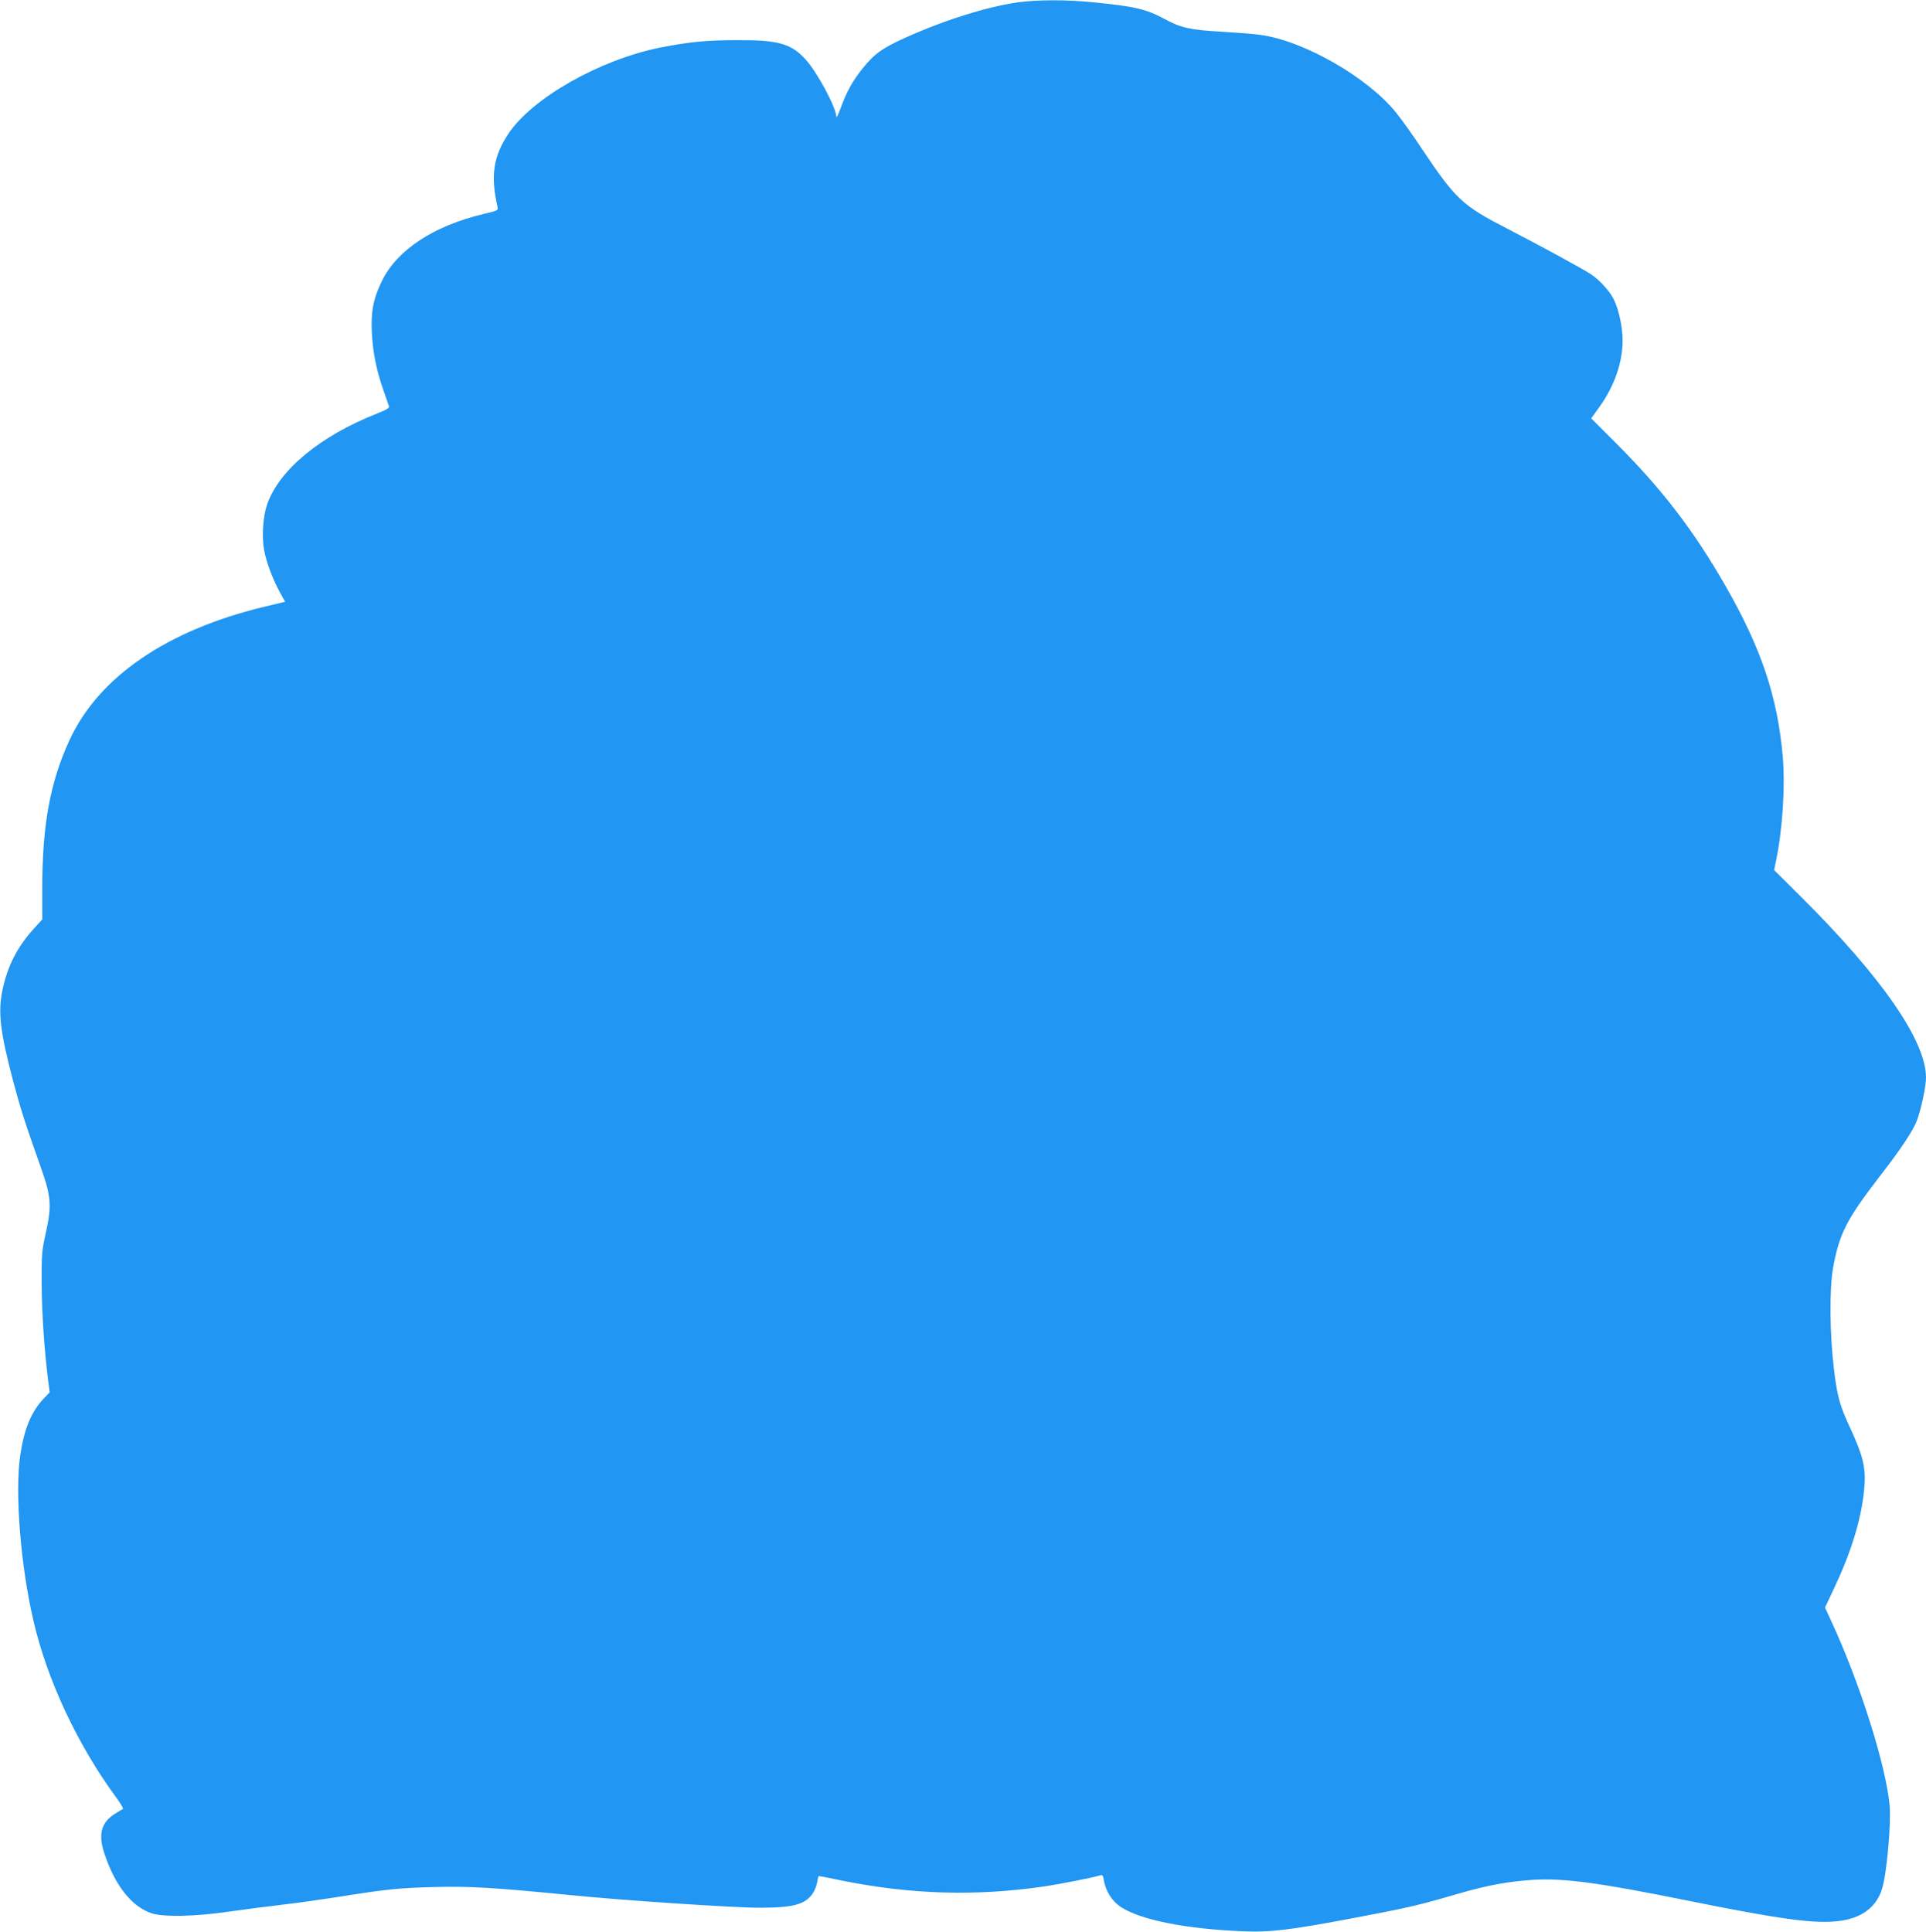 <?xml version="1.0" standalone="no"?>
<!DOCTYPE svg PUBLIC "-//W3C//DTD SVG 20010904//EN"
 "http://www.w3.org/TR/2001/REC-SVG-20010904/DTD/svg10.dtd">
<svg version="1.0" xmlns="http://www.w3.org/2000/svg"
 width="1276pt" height="1280pt" viewBox="0 0 1276 1280"
 preserveAspectRatio="xMidYMid meet">
<g transform="translate(0,1280) scale(0.1,-0.1)"
fill="#2196f3" stroke="none">
<path d="M6747 12785 c-200 -28 -482 -115 -738 -230 -160 -71 -216 -111 -292
-206 -69 -85 -108 -156 -149 -269 -15 -41 -27 -65 -27 -54 -2 63 -126 294
-203 379 -96 106 -179 130 -453 129 -205 0 -321 -12 -510 -49 -403 -81 -852
-336 -1008 -573 -99 -150 -118 -277 -71 -482 5 -24 2 -26 -93 -48 -330 -79
-571 -237 -672 -442 -58 -118 -75 -206 -67 -350 7 -129 30 -243 76 -375 17
-49 34 -97 37 -106 3 -12 -15 -24 -79 -49 -376 -148 -648 -373 -728 -601 -28
-82 -37 -215 -20 -305 15 -81 58 -194 105 -280 l34 -61 -137 -33 c-646 -155
-1100 -466 -1292 -885 -128 -278 -180 -562 -180 -977 l0 -210 -56 -61 c-111
-123 -175 -249 -208 -409 -30 -145 -15 -272 69 -593 53 -198 75 -268 190 -593
63 -180 68 -242 29 -418 -27 -122 -29 -141 -28 -344 1 -192 18 -442 44 -645
l9 -70 -38 -40 c-83 -87 -131 -201 -157 -377 -36 -246 2 -731 88 -1098 91
-394 294 -825 551 -1174 33 -45 47 -71 39 -74 -7 -2 -33 -18 -59 -35 -84 -57
-102 -135 -62 -256 69 -211 180 -352 311 -397 79 -27 285 -23 513 10 99 14
259 35 355 46 96 11 258 34 360 50 332 53 412 61 645 67 243 6 390 -3 890 -52
355 -36 1094 -85 1264 -85 228 0 306 21 357 97 12 18 24 50 28 72 3 23 8 41
11 41 3 0 71 -13 152 -30 458 -92 882 -105 1334 -40 116 17 327 59 380 75 13
4 18 -3 22 -32 12 -72 54 -139 111 -177 130 -86 428 -146 806 -162 188 -8 318
8 755 91 353 67 413 81 680 159 185 54 332 81 495 91 207 11 426 -18 1007
-135 622 -126 850 -157 1008 -139 157 17 258 92 295 218 31 103 60 435 49 550
-25 268 -200 819 -388 1223 l-40 87 58 123 c112 236 179 450 200 644 16 152
-1 228 -94 429 -67 143 -85 210 -106 395 -27 225 -29 524 -5 657 41 228 89
322 305 603 146 188 224 306 251 376 28 74 60 225 60 284 1 242 -294 668 -830
1200 l-176 175 13 65 c43 206 61 492 44 688 -35 396 -142 717 -381 1133 -209
364 -417 636 -722 941 l-166 166 49 68 c103 141 159 299 159 449 0 90 -26 208
-60 275 -27 52 -91 123 -147 161 -46 32 -338 191 -563 307 -291 150 -337 193
-557 522 -60 91 -138 200 -173 243 -188 234 -611 477 -900 516 -41 6 -156 15
-256 21 -210 12 -270 25 -380 85 -123 66 -197 83 -474 110 -177 18 -362 17
-493 0z"/>
</g>
</svg>
